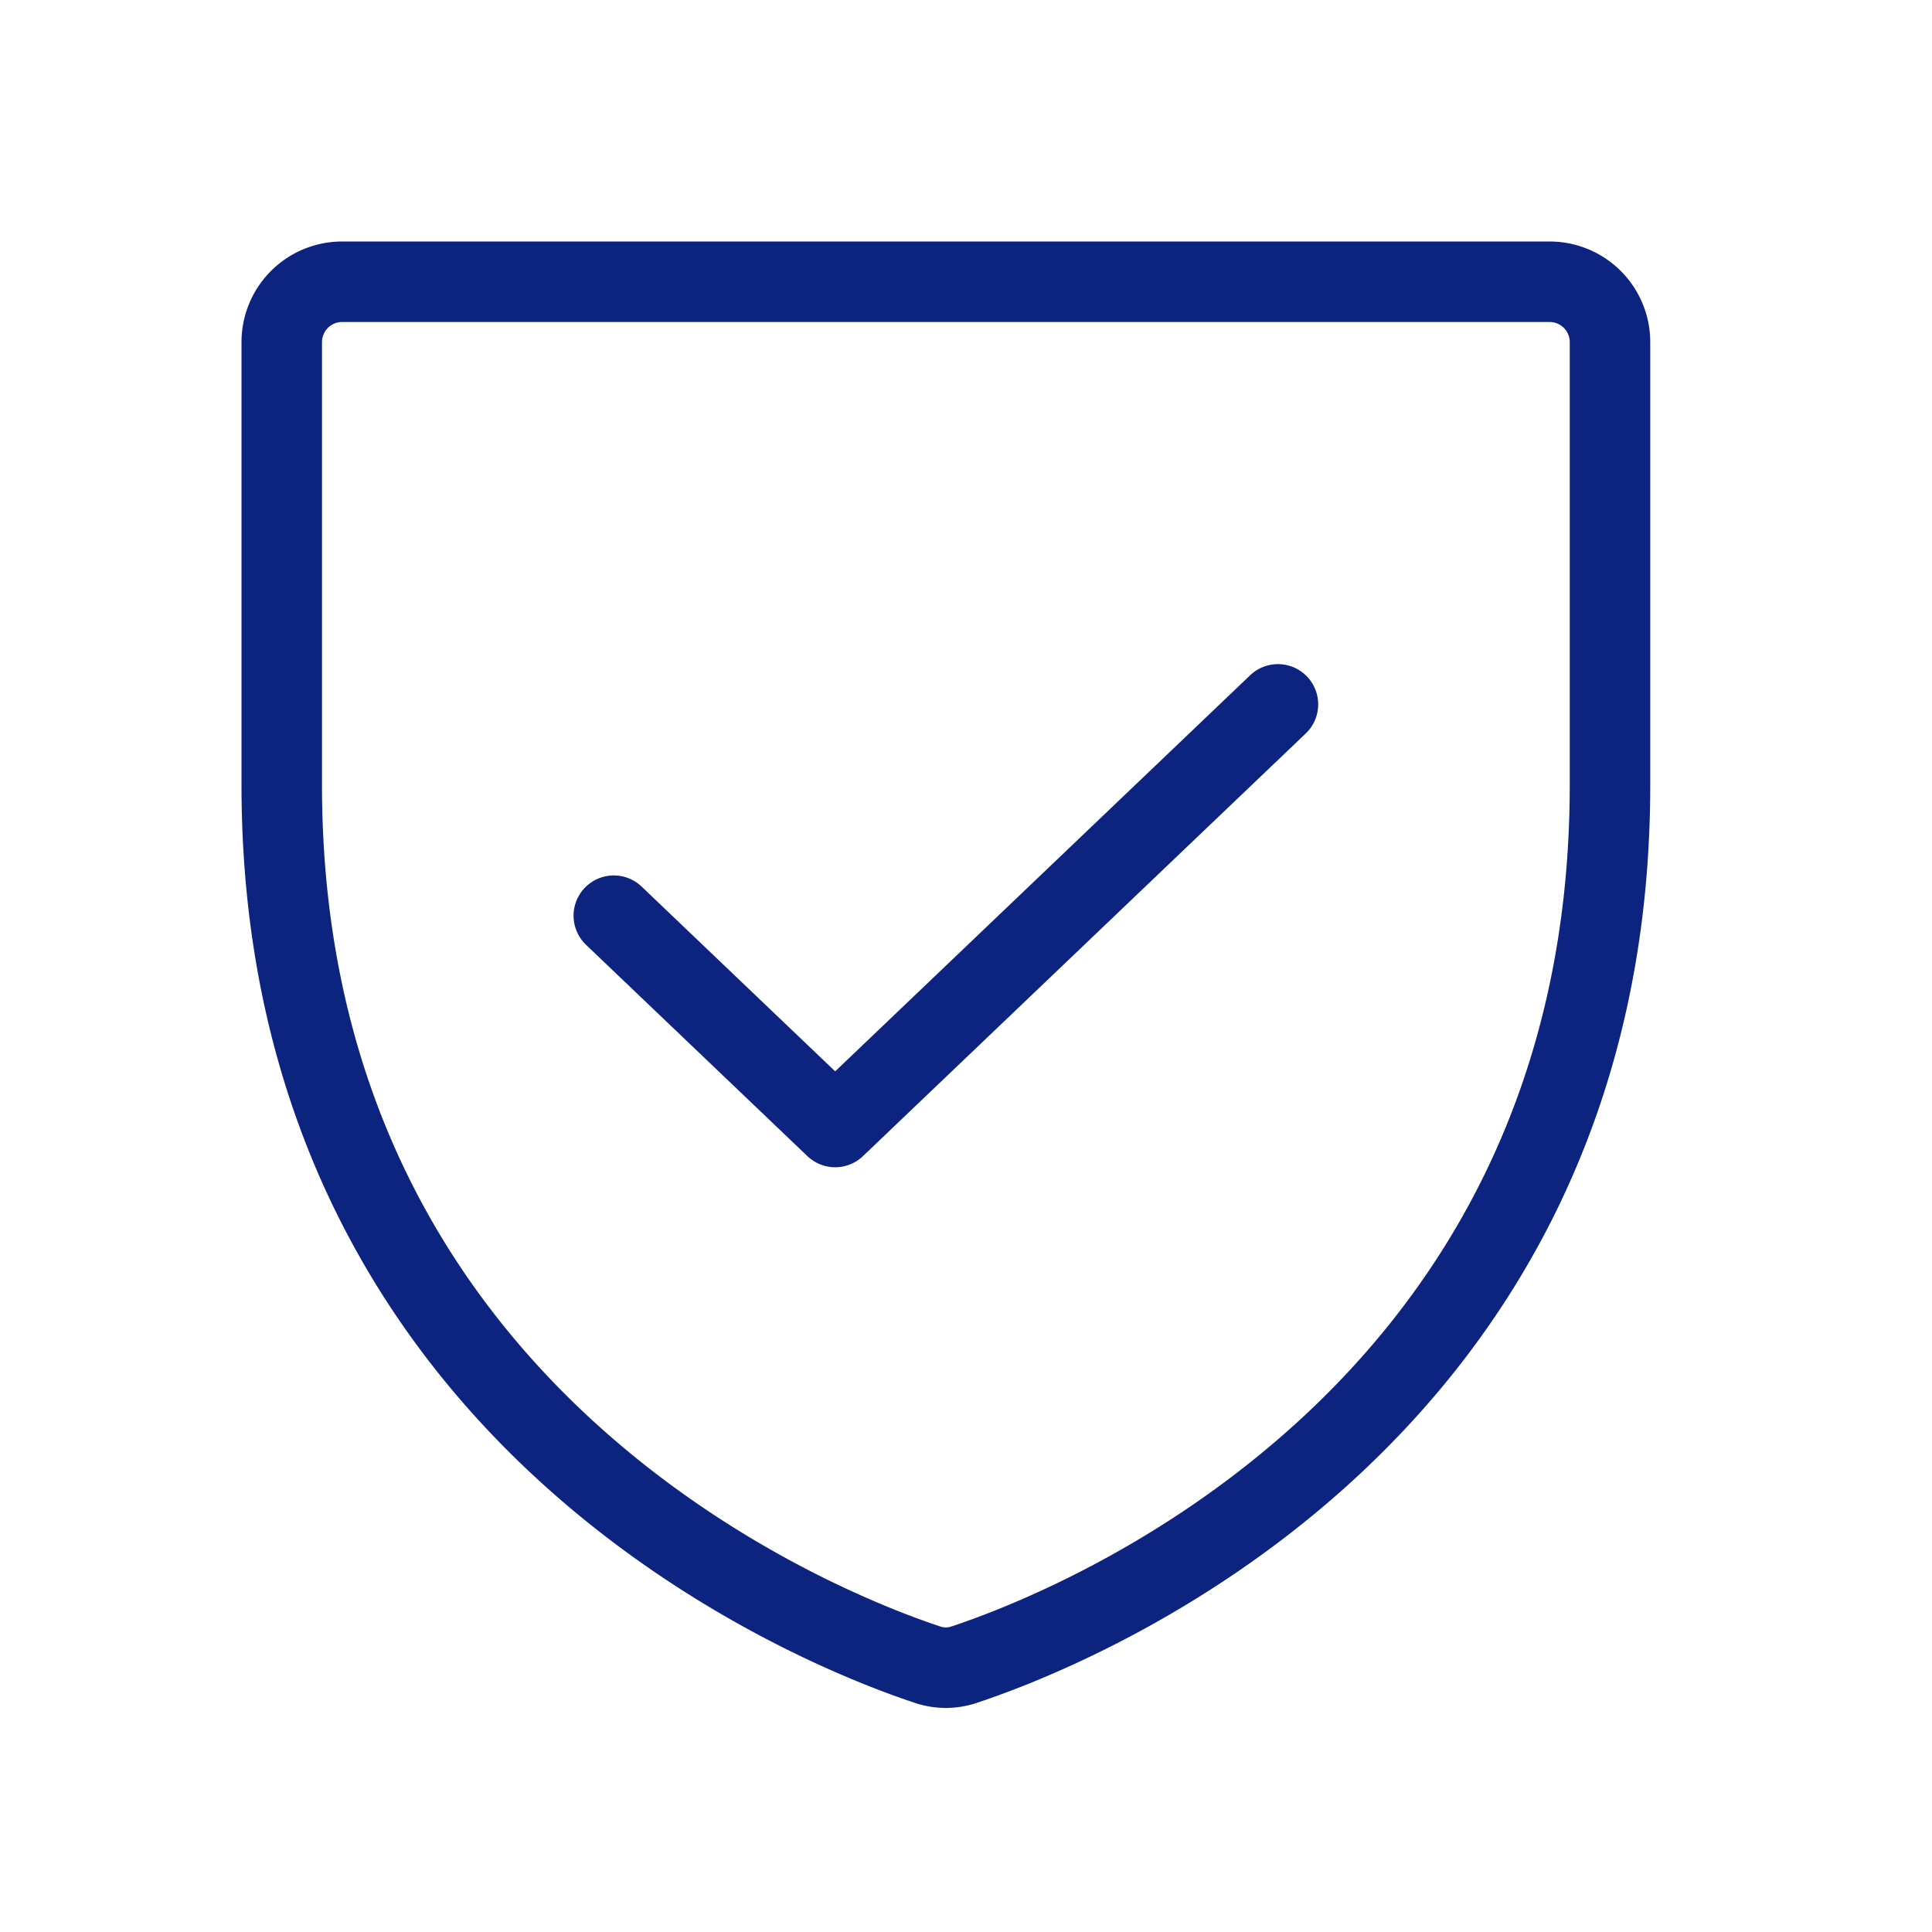 <svg id="Group_5022" data-name="Group 5022" xmlns="http://www.w3.org/2000/svg" width="24" height="24" viewBox="0 0 24 24">
  <rect id="Rectangle_6535" data-name="Rectangle 6535" width="24" height="24" fill="none"/>
  <path id="ShieldCheck" d="M16.125,9l-5.5,5.25-2.75-2.625M3.75,10V4.5a.75.75,0,0,1,.75-.75h15a.75.75,0,0,1,.75.75V10c0,7.876-6.685,10.486-8.02,10.928a.708.708,0,0,1-.461,0C10.435,20.486,3.75,17.876,3.75,10Z" transform="translate(-0.25 -0.25)" fill="none" stroke="#0c2380" stroke-linecap="round" stroke-linejoin="round" stroke-width="1"/>
</svg>
